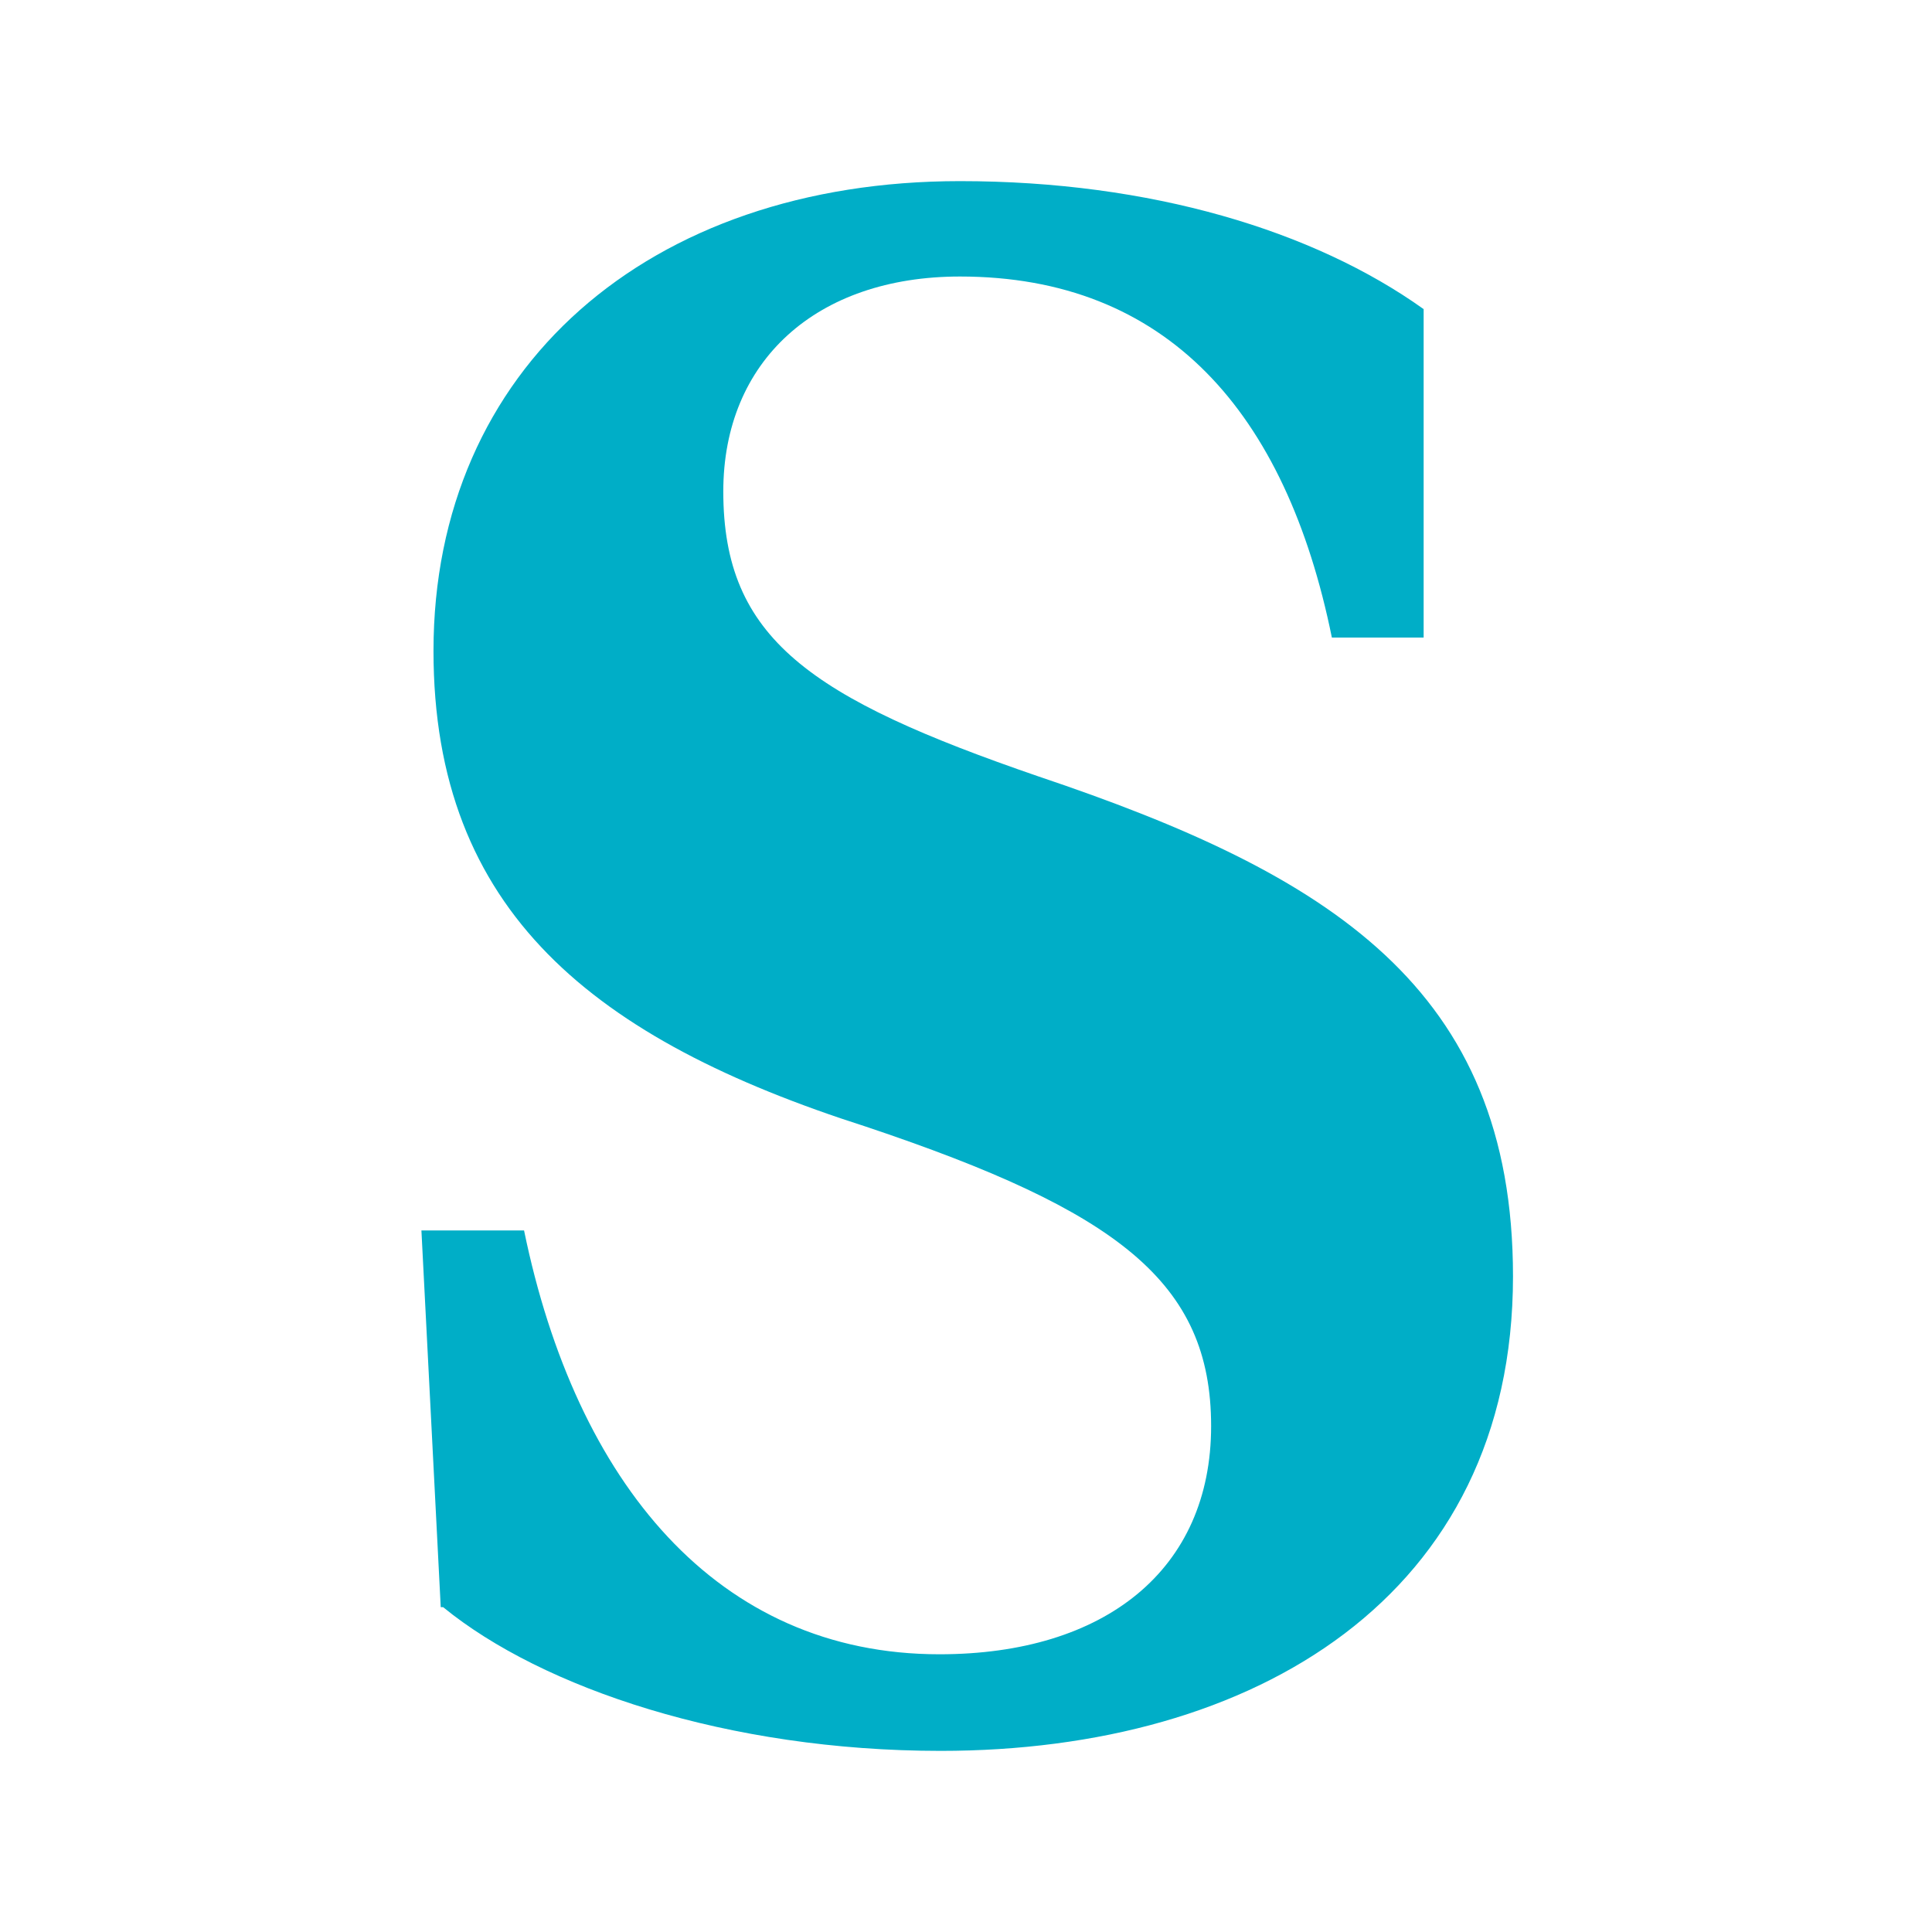 <svg xmlns="http://www.w3.org/2000/svg" id="Layer_1" data-name="Layer 1" viewBox="0 0 16 16"><defs><style>      .cls-1 {        fill: #00aec7;      }    </style></defs><path class="cls-1" d="M3.65,13.31l-.16-3.12h.85c.43,2.09,1.6,3.51,3.44,3.51,1.37,0,2.25-.7,2.25-1.89s-.77-1.78-2.86-2.48c-2.25-.72-3.58-1.78-3.58-3.94,0-2.34,1.78-3.89,4.36-3.89,1.58,0,2.93,.41,3.84,1.06v2.72h-.76c-.38-1.87-1.37-2.99-3.08-2.99-1.19,0-1.96,.7-1.96,1.78,0,1.22,.72,1.71,2.61,2.36,2.41,.81,3.93,1.75,3.93,4.14,0,2.65-2.14,3.93-4.74,3.93-1.76,0-3.3-.52-4.12-1.19Z"></path></svg>